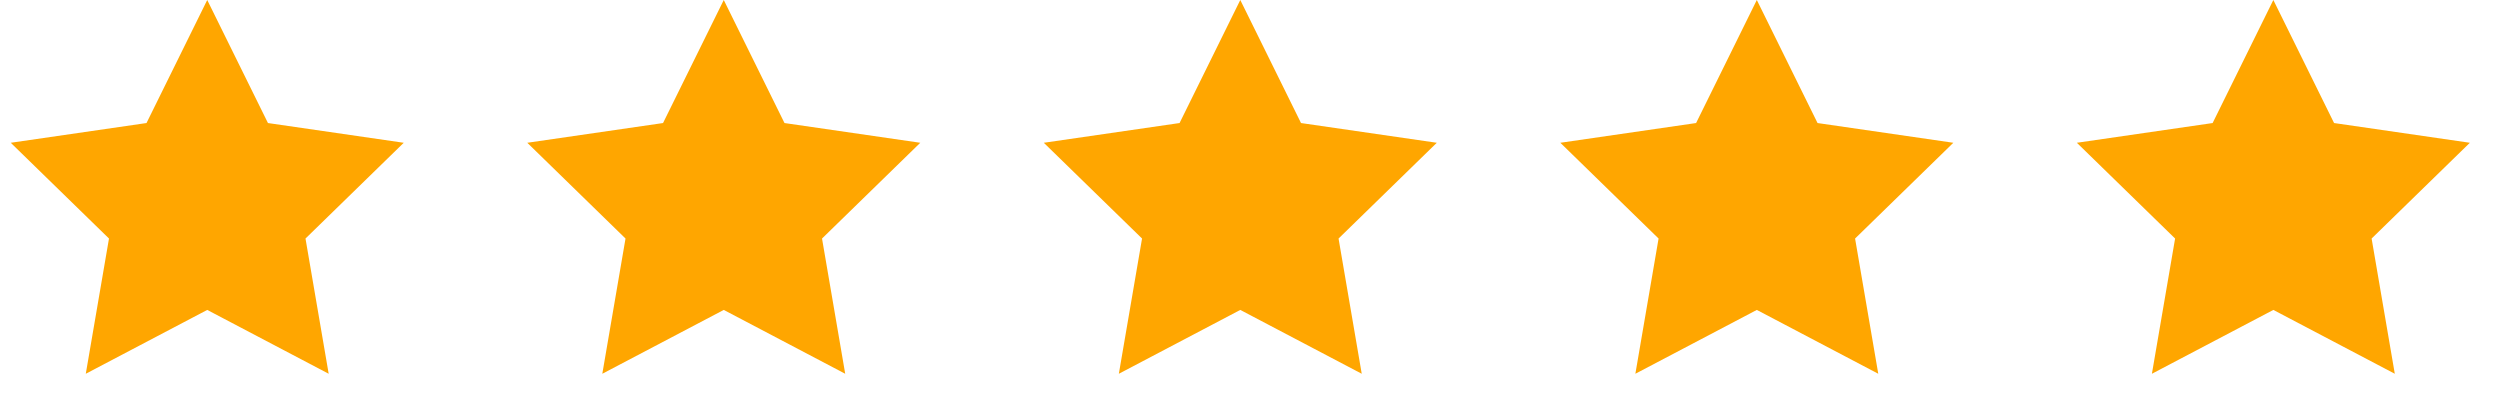 <?xml version="1.0" encoding="UTF-8"?> <svg xmlns="http://www.w3.org/2000/svg" width="121" height="20" viewBox="0 0 121 20" fill="none"><path d="M10.03 0L12.969 5.955L19.541 6.91L14.786 11.545L15.908 18.09L10.03 15L4.152 18.09L5.275 11.545L0.52 6.91L7.091 5.955L10.03 0Z" fill="#FFA600"></path><path d="M35.03 0L37.969 5.955L44.541 6.91L39.786 11.545L40.908 18.09L35.03 15L29.152 18.09L30.275 11.545L25.52 6.91L32.091 5.955L35.03 0Z" fill="#FFA600"></path><path d="M60.03 0L62.969 5.955L69.541 6.91L64.786 11.545L65.908 18.09L60.03 15L54.152 18.09L55.275 11.545L50.52 6.91L57.091 5.955L60.03 0Z" fill="#FFA600"></path><path d="M85.03 0L87.969 5.955L94.541 6.91L89.786 11.545L90.908 18.09L85.03 15L79.152 18.09L80.275 11.545L75.52 6.91L82.091 5.955L85.03 0Z" fill="#FFA600"></path><path d="M110.03 0L112.969 5.955L119.541 6.91L114.786 11.545L115.908 18.09L110.03 15L104.152 18.09L105.275 11.545L100.52 6.91L107.091 5.955L110.03 0Z" fill="#FFA600"></path></svg> 